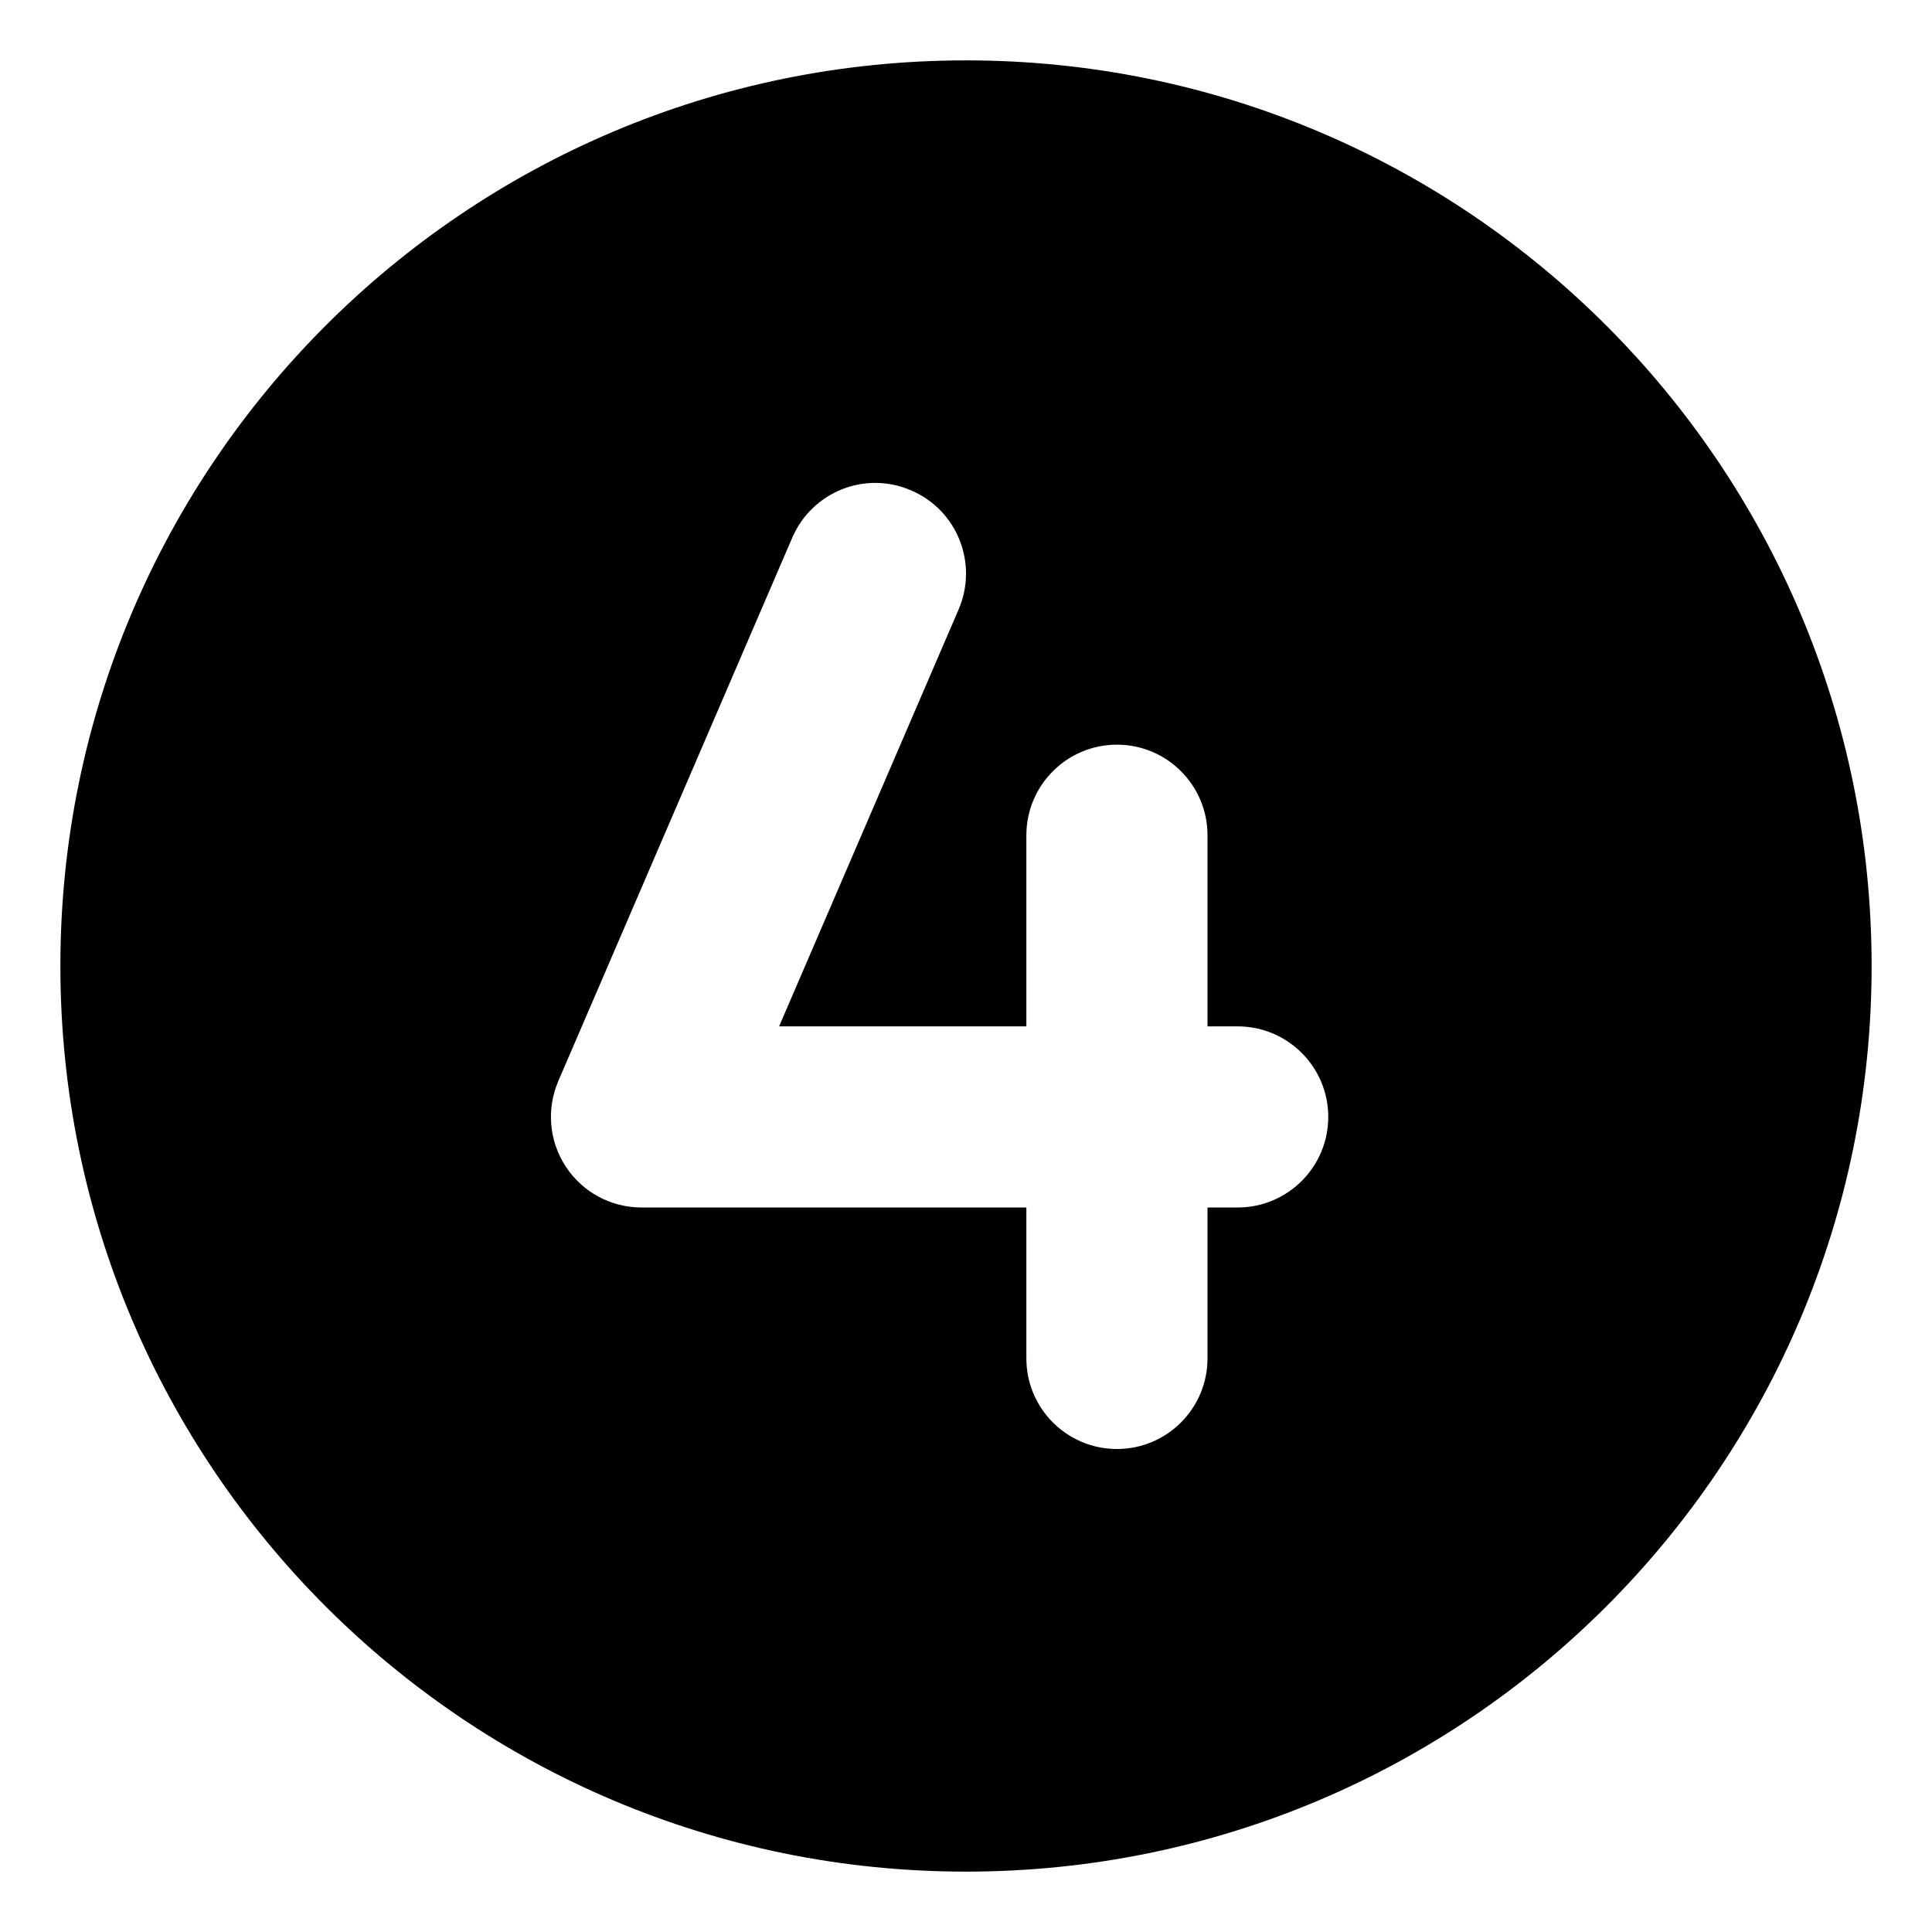 <svg xmlns="http://www.w3.org/2000/svg" viewBox="0 0 512 512"><!-- Font Awesome Pro 6.0.0-alpha2 by @fontawesome - https://fontawesome.com License - https://fontawesome.com/license (Commercial License) --><path d="M256 16C123.451 16 16 123.451 16 256S123.451 496 256 496S496 388.549 496 256S388.549 16 256 16ZM328 320H320V360C320 373.25 309.25 384 296 384S272 373.25 272 360V320H170C161.922 320 154.391 315.938 149.953 309.188S144.766 293.938 147.953 286.5L209.953 142.5C215.188 130.344 229.266 124.656 241.484 129.969C253.672 135.187 259.281 149.312 254.047 161.5L206.469 272H272V221.344C272 208.094 282.75 197.344 296 197.344S320 208.094 320 221.344V272H328C341.25 272 352 282.75 352 296S341.25 320 328 320Z"/></svg>